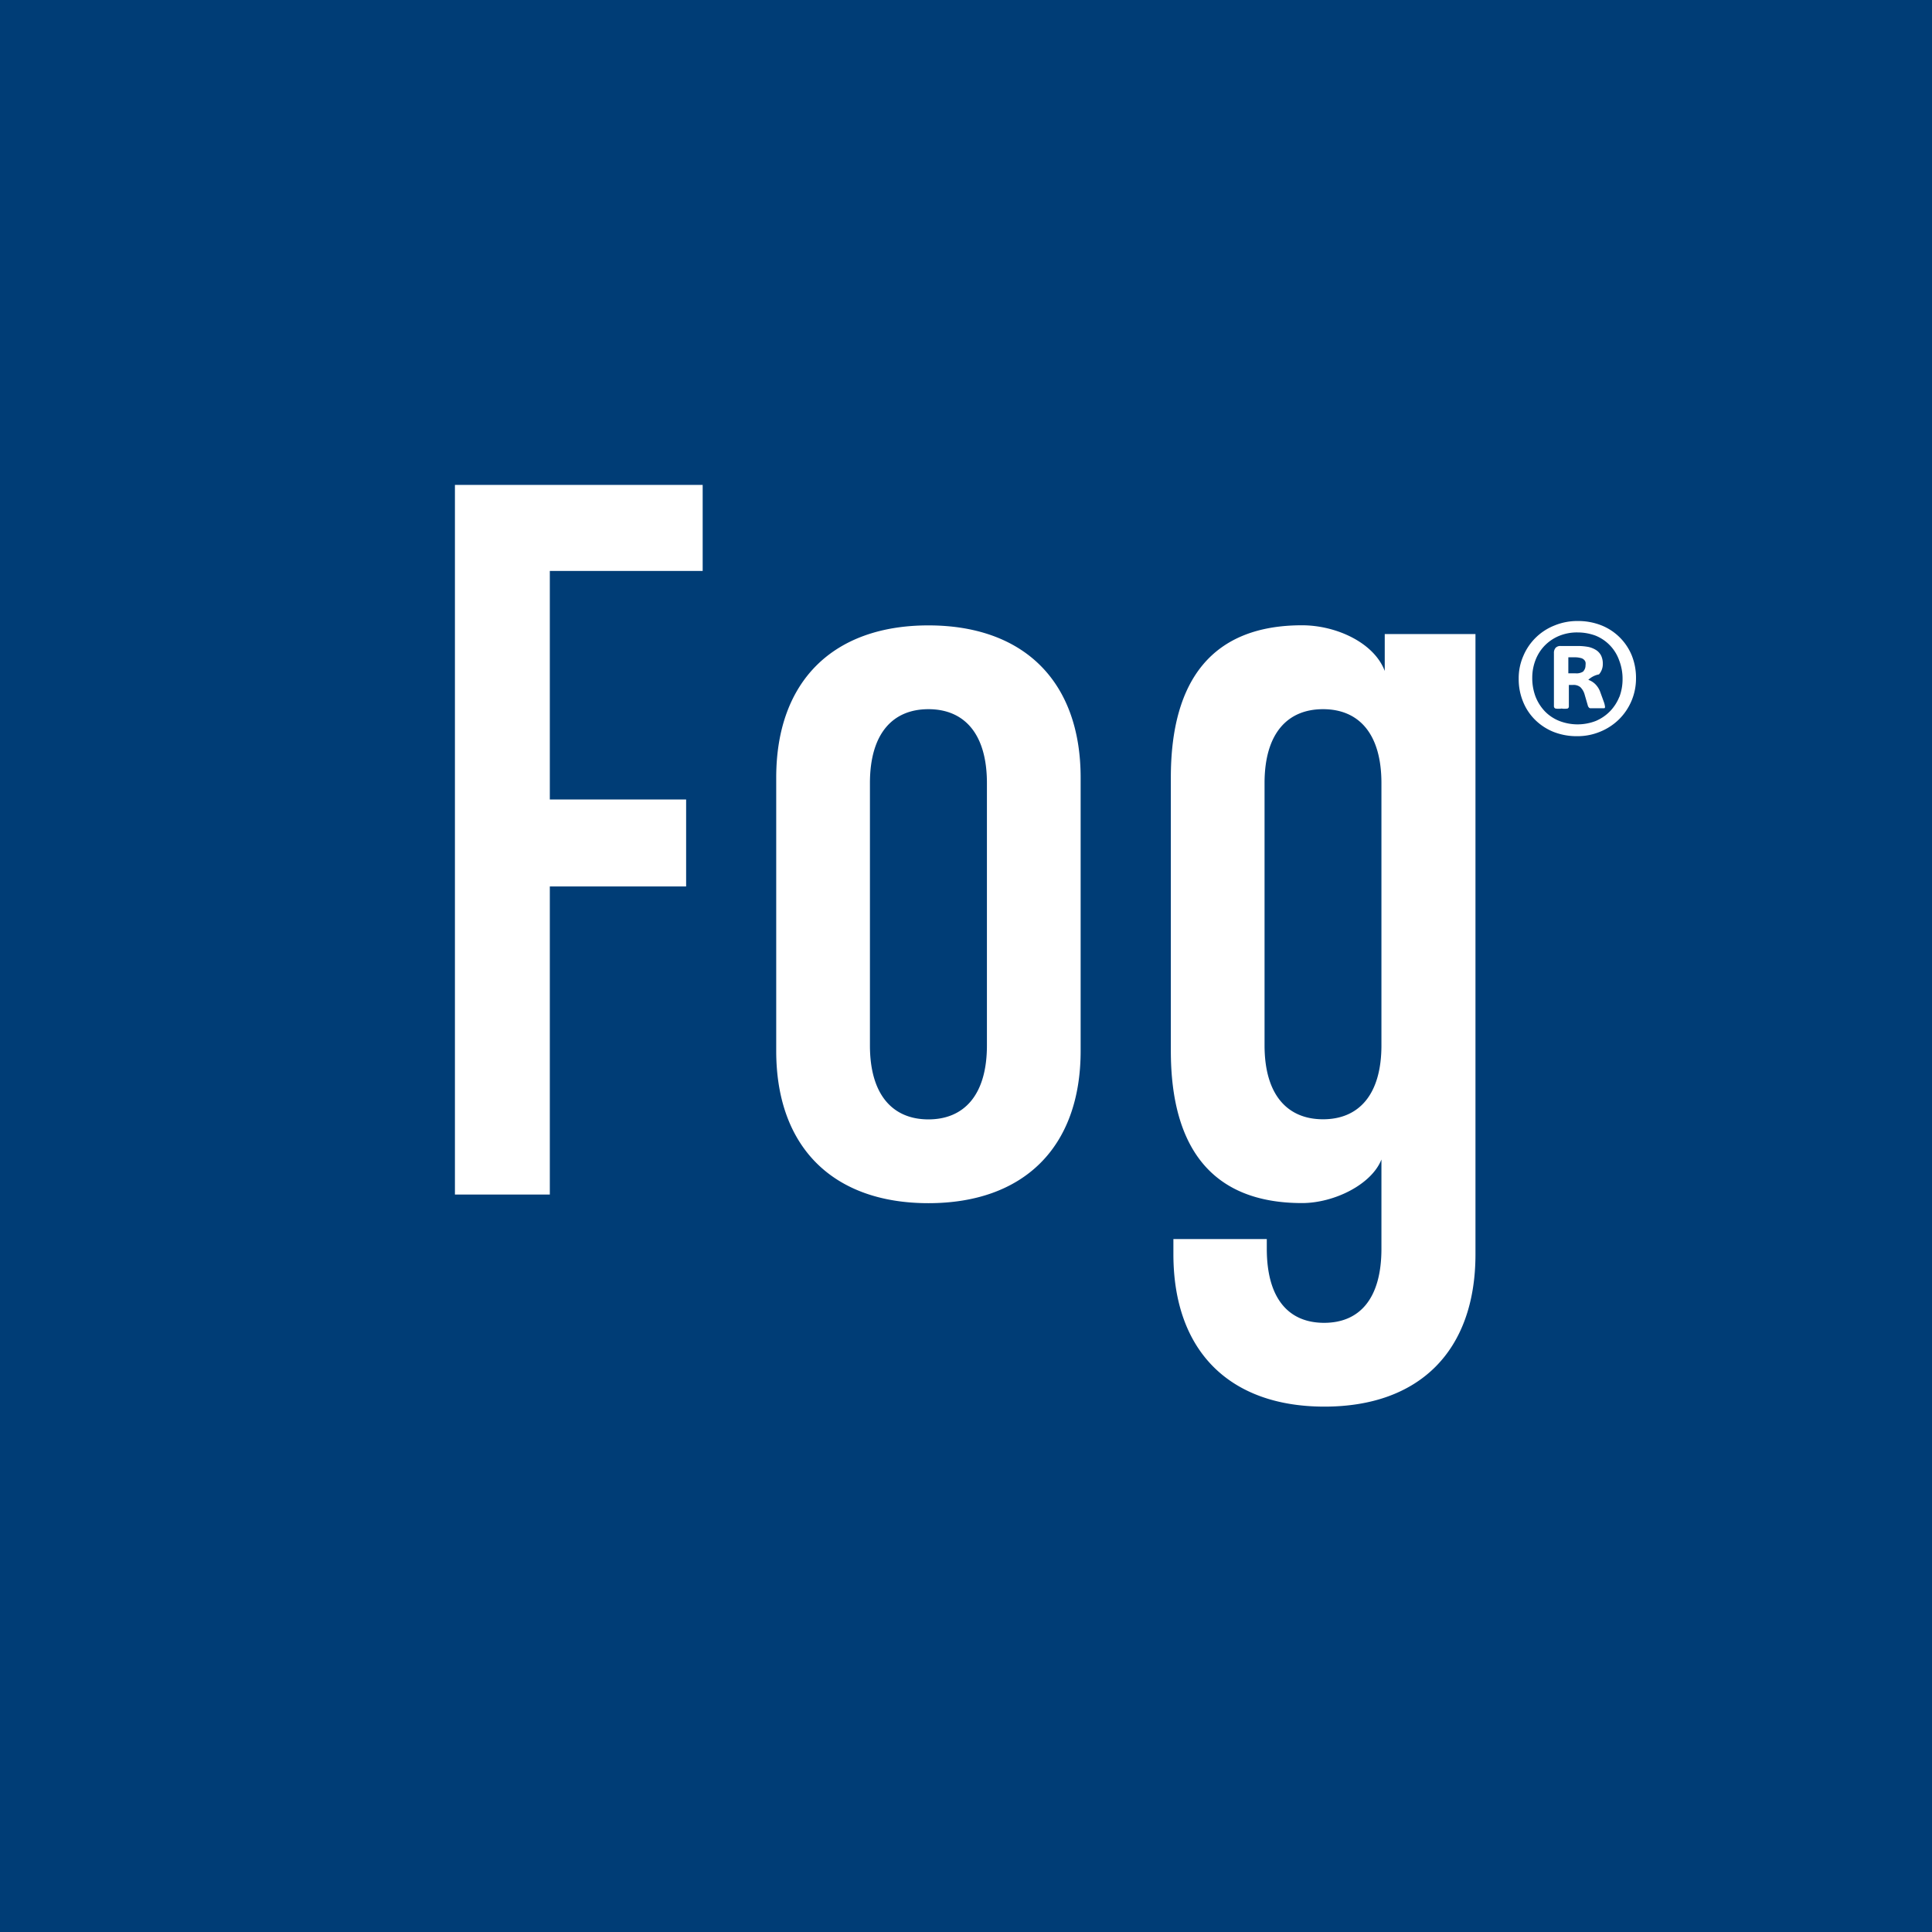 <svg xmlns="http://www.w3.org/2000/svg" width="1em" height="1em" viewBox="0 0 181 181">
    <path fill="#003D76" d="M-2-2h183v183H-2z"></path>
    <path fill="#FFF" d="M42.62 111.91h8.89V83.05h12.77V74.9H51.51V53.49h14.32v-8.06H42.62zM86.98 58.59c-8.89 0-14.26 5.19-14.26 14.27v25.59c0 9.07 5.37 14.27 14.26 14.27s14.26-5.2 14.26-14.27V72.86c0-9.08-5.38-14.27-14.26-14.27m5.48 39.35c0 4.69-2.18 6.93-5.48 6.93-3.3 0-5.48-2.24-5.48-6.93V73.37c0-4.69 2.17-6.93 5.48-6.93 3.31 0 5.48 2.24 5.48 6.93v24.57ZM129.73 62.86c-1-2.65-4.54-4.28-7.75-4.28-8.37 0-12.29 5.09-12.29 14.27v25.59c0 9.17 3.92 14.27 12.29 14.27 3 0 6.51-1.73 7.44-4.08v8.36c0 4.69-2.06 6.94-5.37 6.94s-5.37-2.25-5.37-6.94v-.91h-8.75v1.42c0 9.08 5.27 14.28 14.15 14.28s14.15-5.2 14.15-14.28V59.4h-8.5v3.46Zm-.31 35.07c0 4.69-2.17 6.93-5.47 6.93s-5.48-2.24-5.48-6.93V73.37c0-4.69 2.17-6.93 5.48-6.93 3.31 0 5.47 2.24 5.47 6.93v24.56ZM149.93 64.86a2 2 0 0 0-.5-.79 1.77 1.77 0 0 0-.63-.38 2 2 0 0 1 1-.51 1.45 1.45 0 0 0 .36-1 1.72 1.72 0 0 0-.15-.74 1.33 1.33 0 0 0-.45-.52 2.29 2.29 0 0 0-.74-.31 5.55 5.55 0 0 0-1-.09h-1.62a.6.6 0 0 0-.46.17.7.7 0 0 0-.16.48v5c0 .095.06.18.15.21.189.03.381.03.57 0 .185.03.375.03.56 0a.21.21 0 0 0 .12-.21v-2h.38a1 1 0 0 1 .69.2c.198.196.34.44.41.71l.29 1a.38.38 0 0 0 .08.17.21.21 0 0 0 .14.1h1.28c.06 0 .1 0 .11-.07a.21.21 0 0 0 0-.11 1.8 1.8 0 0 0-.1-.4l-.33-.91Zm-1.53-2a1.16 1.16 0 0 1-.81.22h-.66v-1.5h.65a2 2 0 0 1 .48.06.63.63 0 0 1 .32.15.51.51 0 0 1 .16.25.93.93 0 0 1 0 .29.78.78 0 0 1-.23.58"></path>
    <path fill="#FFF" d="M152.87 61.4a5.12 5.12 0 0 0-2.86-2.82 5.93 5.93 0 0 0-2.21-.4 5.59 5.59 0 0 0-2.17.42 5.25 5.25 0 0 0-2.92 2.86 5.16 5.16 0 0 0-.43 2.12c-.01.74.13 1.475.41 2.16a5 5 0 0 0 1.13 1.7 5.23 5.23 0 0 0 1.73 1.13 5.91 5.91 0 0 0 2.2.4 5.51 5.51 0 0 0 2.16-.42 5.42 5.42 0 0 0 1.76-1.15 5.38 5.38 0 0 0 1.6-3.85 5.62 5.62 0 0 0-.4-2.15m-1.16 3.88a4.21 4.21 0 0 1-.86 1.34 4.11 4.11 0 0 1-1.34.92 4.72 4.72 0 0 1-3.43 0 3.88 3.88 0 0 1-1.34-.89 4.27 4.27 0 0 1-.88-1.38 4.91 4.91 0 0 1-.31-1.78 4.58 4.58 0 0 1 .3-1.64 4 4 0 0 1 .86-1.36c.381-.39.837-.7 1.34-.91a4.39 4.39 0 0 1 1.75-.33 4.84 4.84 0 0 1 1.68.3 3.89 3.89 0 0 1 2.21 2.31c.22.57.33 1.178.32 1.79a4.68 4.68 0 0 1-.3 1.65"></path>
</svg>
